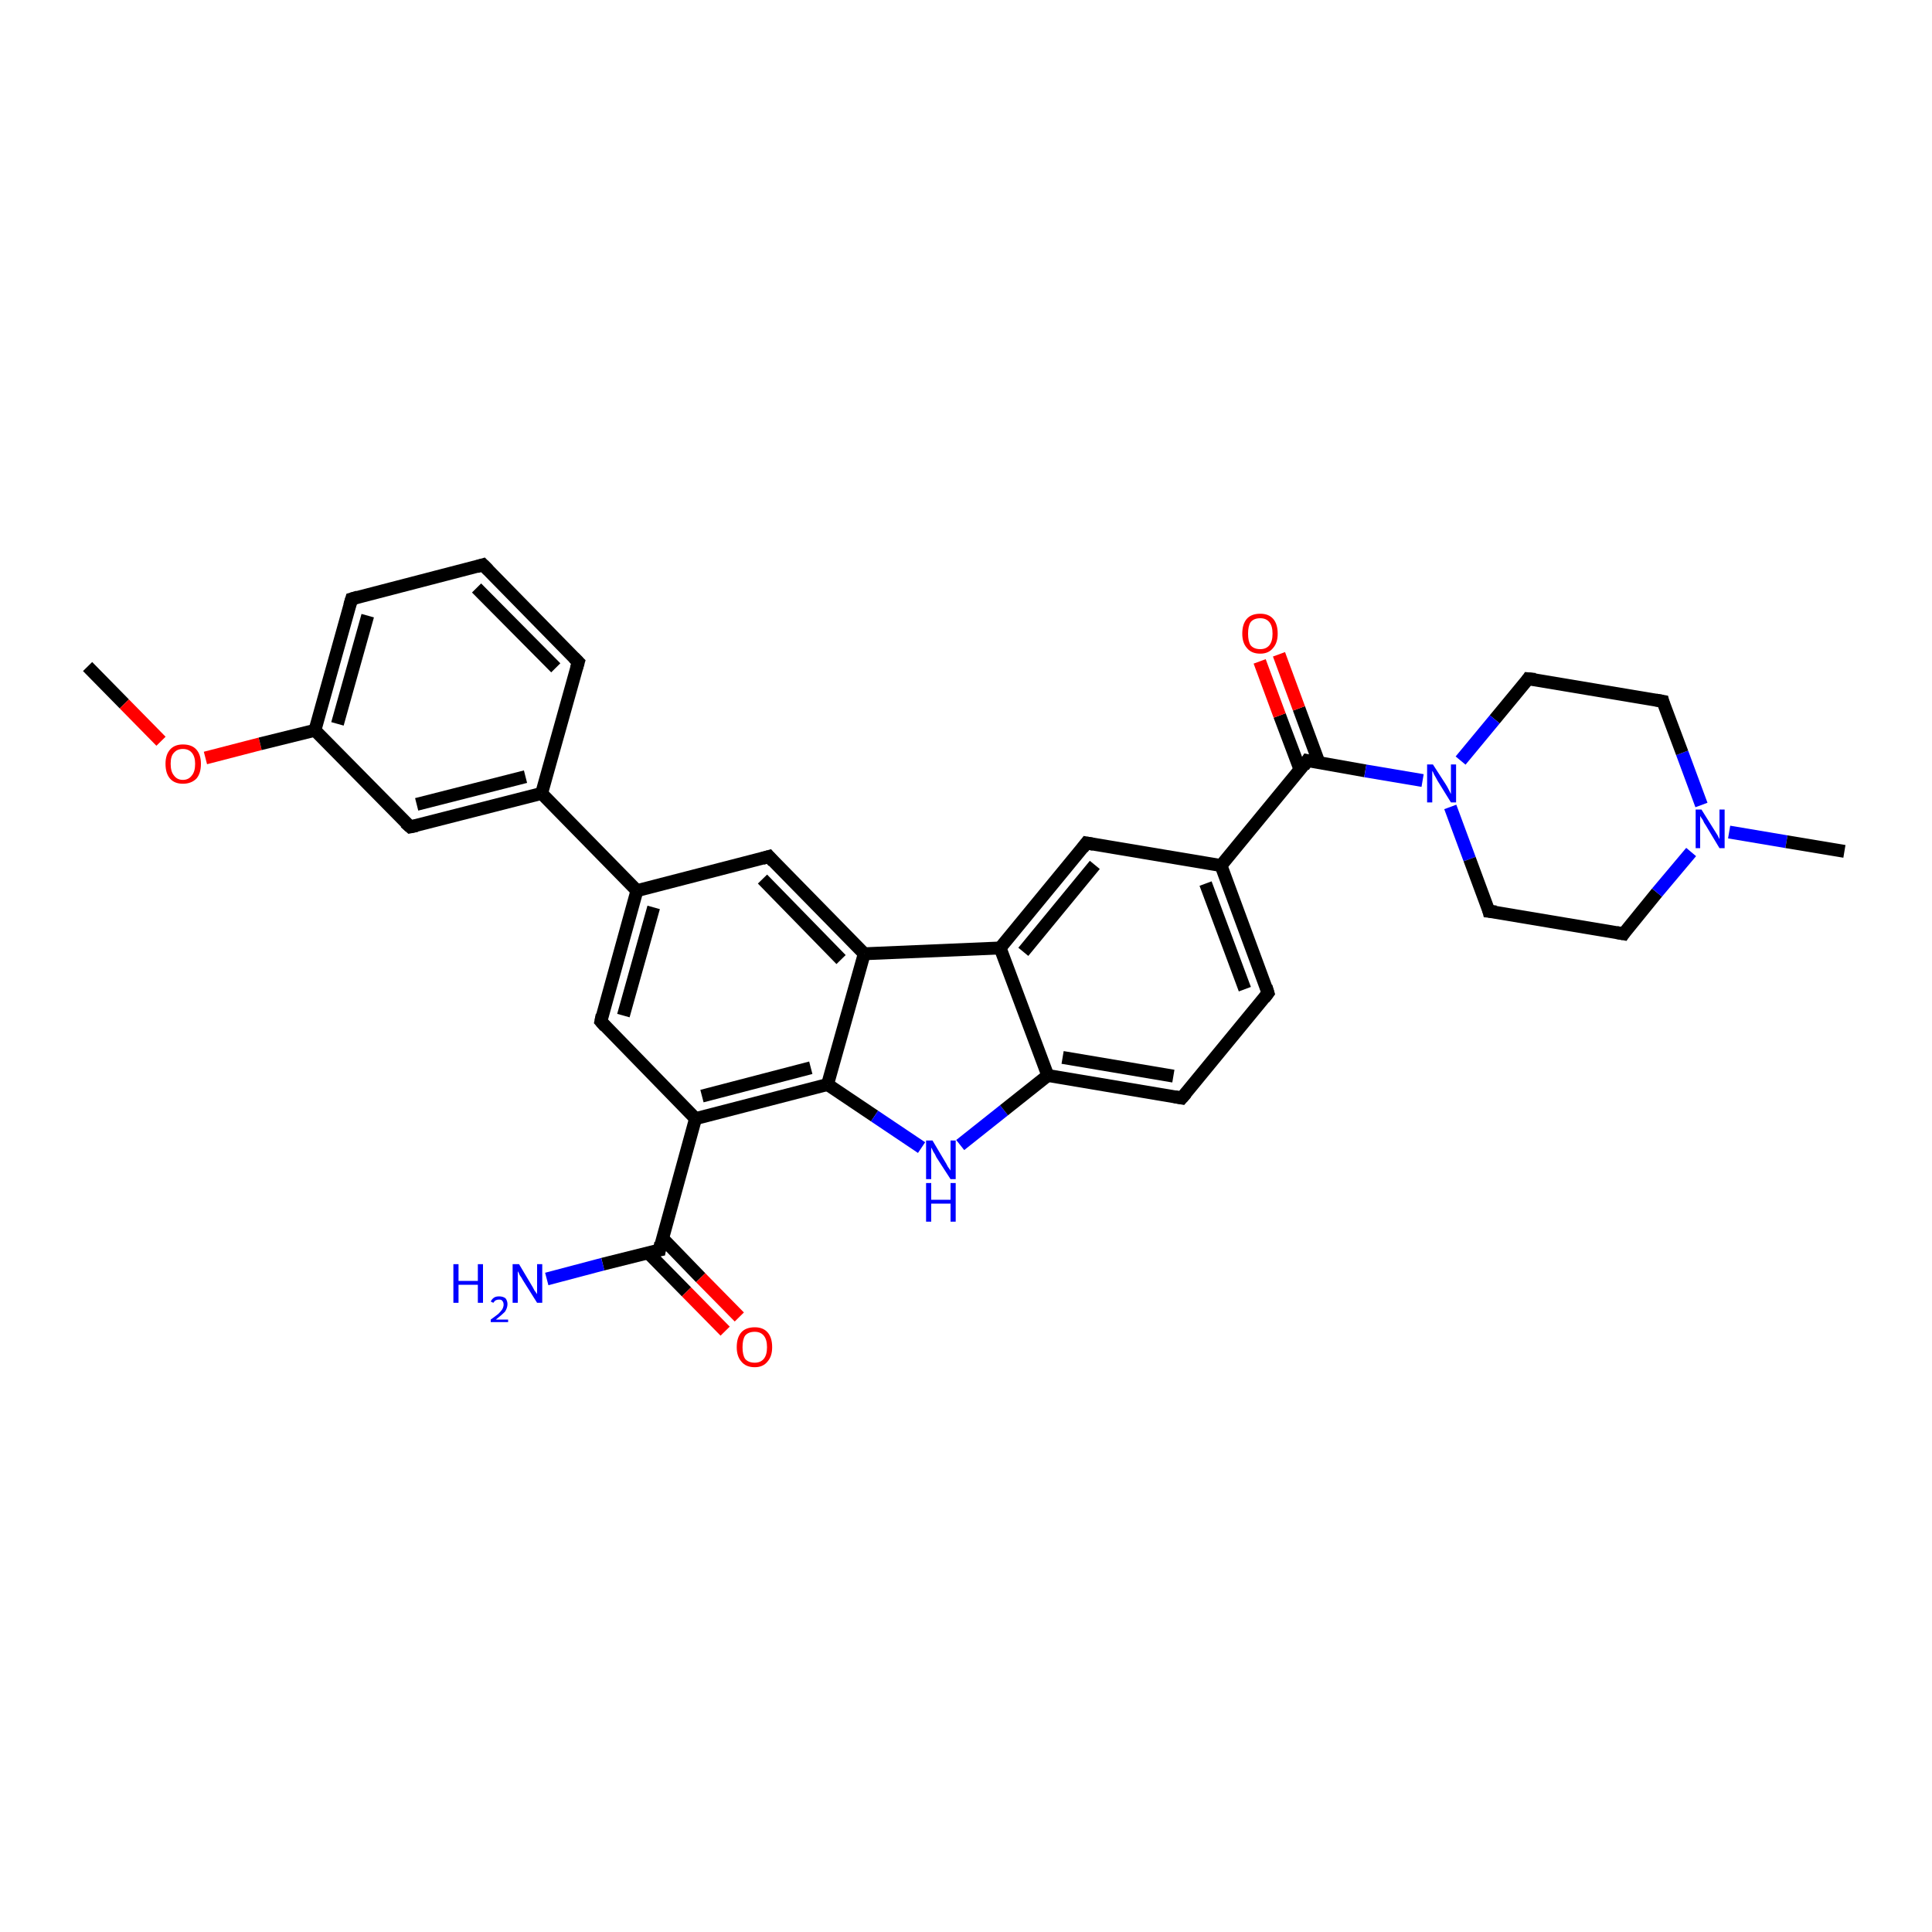 <?xml version='1.0' encoding='iso-8859-1'?>
<svg version='1.1' baseProfile='full'
              xmlns='http://www.w3.org/2000/svg'
                      xmlns:rdkit='http://www.rdkit.org/xml'
                      xmlns:xlink='http://www.w3.org/1999/xlink'
                  xml:space='preserve'
width='300px' height='300px' viewBox='0 0 300 300'>
<!-- END OF HEADER -->
<rect style='opacity:1.0;fill:#FFFFFF;stroke:none' width='300.0' height='300.0' x='0.0' y='0.0'> </rect>
<path class='bond-0 atom-0 atom-1' d='M 13.6,103.5 L 19.3,109.3' style='fill:none;fill-rule:evenodd;stroke:#000000;stroke-width:2.0px;stroke-linecap:butt;stroke-linejoin:miter;stroke-opacity:1' />
<path class='bond-0 atom-0 atom-1' d='M 19.3,109.3 L 25.0,115.1' style='fill:none;fill-rule:evenodd;stroke:#FF0000;stroke-width:2.0px;stroke-linecap:butt;stroke-linejoin:miter;stroke-opacity:1' />
<path class='bond-1 atom-1 atom-2' d='M 31.9,117.7 L 40.4,115.5' style='fill:none;fill-rule:evenodd;stroke:#FF0000;stroke-width:2.0px;stroke-linecap:butt;stroke-linejoin:miter;stroke-opacity:1' />
<path class='bond-1 atom-1 atom-2' d='M 40.4,115.5 L 48.9,113.4' style='fill:none;fill-rule:evenodd;stroke:#000000;stroke-width:2.0px;stroke-linecap:butt;stroke-linejoin:miter;stroke-opacity:1' />
<path class='bond-2 atom-2 atom-3' d='M 48.9,113.4 L 54.6,93.0' style='fill:none;fill-rule:evenodd;stroke:#000000;stroke-width:2.0px;stroke-linecap:butt;stroke-linejoin:miter;stroke-opacity:1' />
<path class='bond-2 atom-2 atom-3' d='M 52.4,112.4 L 57.1,95.6' style='fill:none;fill-rule:evenodd;stroke:#000000;stroke-width:2.0px;stroke-linecap:butt;stroke-linejoin:miter;stroke-opacity:1' />
<path class='bond-3 atom-3 atom-4' d='M 54.6,93.0 L 75.0,87.7' style='fill:none;fill-rule:evenodd;stroke:#000000;stroke-width:2.0px;stroke-linecap:butt;stroke-linejoin:miter;stroke-opacity:1' />
<path class='bond-4 atom-4 atom-5' d='M 75.0,87.7 L 89.8,102.8' style='fill:none;fill-rule:evenodd;stroke:#000000;stroke-width:2.0px;stroke-linecap:butt;stroke-linejoin:miter;stroke-opacity:1' />
<path class='bond-4 atom-4 atom-5' d='M 74.0,91.3 L 86.3,103.7' style='fill:none;fill-rule:evenodd;stroke:#000000;stroke-width:2.0px;stroke-linecap:butt;stroke-linejoin:miter;stroke-opacity:1' />
<path class='bond-5 atom-5 atom-6' d='M 89.8,102.8 L 84.1,123.2' style='fill:none;fill-rule:evenodd;stroke:#000000;stroke-width:2.0px;stroke-linecap:butt;stroke-linejoin:miter;stroke-opacity:1' />
<path class='bond-6 atom-6 atom-7' d='M 84.1,123.2 L 63.7,128.4' style='fill:none;fill-rule:evenodd;stroke:#000000;stroke-width:2.0px;stroke-linecap:butt;stroke-linejoin:miter;stroke-opacity:1' />
<path class='bond-6 atom-6 atom-7' d='M 81.6,120.6 L 64.7,124.9' style='fill:none;fill-rule:evenodd;stroke:#000000;stroke-width:2.0px;stroke-linecap:butt;stroke-linejoin:miter;stroke-opacity:1' />
<path class='bond-7 atom-6 atom-8' d='M 84.1,123.2 L 98.9,138.3' style='fill:none;fill-rule:evenodd;stroke:#000000;stroke-width:2.0px;stroke-linecap:butt;stroke-linejoin:miter;stroke-opacity:1' />
<path class='bond-8 atom-8 atom-9' d='M 98.9,138.3 L 93.3,158.6' style='fill:none;fill-rule:evenodd;stroke:#000000;stroke-width:2.0px;stroke-linecap:butt;stroke-linejoin:miter;stroke-opacity:1' />
<path class='bond-8 atom-8 atom-9' d='M 101.5,140.9 L 96.8,157.7' style='fill:none;fill-rule:evenodd;stroke:#000000;stroke-width:2.0px;stroke-linecap:butt;stroke-linejoin:miter;stroke-opacity:1' />
<path class='bond-9 atom-9 atom-10' d='M 93.3,158.6 L 108.0,173.7' style='fill:none;fill-rule:evenodd;stroke:#000000;stroke-width:2.0px;stroke-linecap:butt;stroke-linejoin:miter;stroke-opacity:1' />
<path class='bond-10 atom-10 atom-11' d='M 108.0,173.7 L 102.4,194.1' style='fill:none;fill-rule:evenodd;stroke:#000000;stroke-width:2.0px;stroke-linecap:butt;stroke-linejoin:miter;stroke-opacity:1' />
<path class='bond-11 atom-11 atom-12' d='M 102.4,194.1 L 93.6,196.3' style='fill:none;fill-rule:evenodd;stroke:#000000;stroke-width:2.0px;stroke-linecap:butt;stroke-linejoin:miter;stroke-opacity:1' />
<path class='bond-11 atom-11 atom-12' d='M 93.6,196.3 L 84.9,198.6' style='fill:none;fill-rule:evenodd;stroke:#0000FF;stroke-width:2.0px;stroke-linecap:butt;stroke-linejoin:miter;stroke-opacity:1' />
<path class='bond-12 atom-11 atom-13' d='M 100.6,194.5 L 106.6,200.6' style='fill:none;fill-rule:evenodd;stroke:#000000;stroke-width:2.0px;stroke-linecap:butt;stroke-linejoin:miter;stroke-opacity:1' />
<path class='bond-12 atom-11 atom-13' d='M 106.6,200.6 L 112.6,206.7' style='fill:none;fill-rule:evenodd;stroke:#FF0000;stroke-width:2.0px;stroke-linecap:butt;stroke-linejoin:miter;stroke-opacity:1' />
<path class='bond-12 atom-11 atom-13' d='M 102.9,192.3 L 108.8,198.4' style='fill:none;fill-rule:evenodd;stroke:#000000;stroke-width:2.0px;stroke-linecap:butt;stroke-linejoin:miter;stroke-opacity:1' />
<path class='bond-12 atom-11 atom-13' d='M 108.8,198.4 L 114.8,204.5' style='fill:none;fill-rule:evenodd;stroke:#FF0000;stroke-width:2.0px;stroke-linecap:butt;stroke-linejoin:miter;stroke-opacity:1' />
<path class='bond-13 atom-10 atom-14' d='M 108.0,173.7 L 128.5,168.4' style='fill:none;fill-rule:evenodd;stroke:#000000;stroke-width:2.0px;stroke-linecap:butt;stroke-linejoin:miter;stroke-opacity:1' />
<path class='bond-13 atom-10 atom-14' d='M 109.0,170.2 L 125.9,165.8' style='fill:none;fill-rule:evenodd;stroke:#000000;stroke-width:2.0px;stroke-linecap:butt;stroke-linejoin:miter;stroke-opacity:1' />
<path class='bond-14 atom-14 atom-15' d='M 128.5,168.4 L 135.8,173.3' style='fill:none;fill-rule:evenodd;stroke:#000000;stroke-width:2.0px;stroke-linecap:butt;stroke-linejoin:miter;stroke-opacity:1' />
<path class='bond-14 atom-14 atom-15' d='M 135.8,173.3 L 143.1,178.2' style='fill:none;fill-rule:evenodd;stroke:#0000FF;stroke-width:2.0px;stroke-linecap:butt;stroke-linejoin:miter;stroke-opacity:1' />
<path class='bond-15 atom-15 atom-16' d='M 149.1,177.8 L 155.9,172.4' style='fill:none;fill-rule:evenodd;stroke:#0000FF;stroke-width:2.0px;stroke-linecap:butt;stroke-linejoin:miter;stroke-opacity:1' />
<path class='bond-15 atom-15 atom-16' d='M 155.9,172.4 L 162.7,167.0' style='fill:none;fill-rule:evenodd;stroke:#000000;stroke-width:2.0px;stroke-linecap:butt;stroke-linejoin:miter;stroke-opacity:1' />
<path class='bond-16 atom-16 atom-17' d='M 162.7,167.0 L 183.5,170.5' style='fill:none;fill-rule:evenodd;stroke:#000000;stroke-width:2.0px;stroke-linecap:butt;stroke-linejoin:miter;stroke-opacity:1' />
<path class='bond-16 atom-16 atom-17' d='M 165.0,164.2 L 182.2,167.1' style='fill:none;fill-rule:evenodd;stroke:#000000;stroke-width:2.0px;stroke-linecap:butt;stroke-linejoin:miter;stroke-opacity:1' />
<path class='bond-17 atom-17 atom-18' d='M 183.5,170.5 L 196.9,154.2' style='fill:none;fill-rule:evenodd;stroke:#000000;stroke-width:2.0px;stroke-linecap:butt;stroke-linejoin:miter;stroke-opacity:1' />
<path class='bond-18 atom-18 atom-19' d='M 196.9,154.2 L 189.6,134.4' style='fill:none;fill-rule:evenodd;stroke:#000000;stroke-width:2.0px;stroke-linecap:butt;stroke-linejoin:miter;stroke-opacity:1' />
<path class='bond-18 atom-18 atom-19' d='M 193.3,153.6 L 187.2,137.2' style='fill:none;fill-rule:evenodd;stroke:#000000;stroke-width:2.0px;stroke-linecap:butt;stroke-linejoin:miter;stroke-opacity:1' />
<path class='bond-19 atom-19 atom-20' d='M 189.6,134.4 L 168.7,130.9' style='fill:none;fill-rule:evenodd;stroke:#000000;stroke-width:2.0px;stroke-linecap:butt;stroke-linejoin:miter;stroke-opacity:1' />
<path class='bond-20 atom-20 atom-21' d='M 168.7,130.9 L 155.3,147.2' style='fill:none;fill-rule:evenodd;stroke:#000000;stroke-width:2.0px;stroke-linecap:butt;stroke-linejoin:miter;stroke-opacity:1' />
<path class='bond-20 atom-20 atom-21' d='M 170.0,134.3 L 158.9,147.8' style='fill:none;fill-rule:evenodd;stroke:#000000;stroke-width:2.0px;stroke-linecap:butt;stroke-linejoin:miter;stroke-opacity:1' />
<path class='bond-21 atom-21 atom-22' d='M 155.3,147.2 L 134.2,148.1' style='fill:none;fill-rule:evenodd;stroke:#000000;stroke-width:2.0px;stroke-linecap:butt;stroke-linejoin:miter;stroke-opacity:1' />
<path class='bond-22 atom-22 atom-23' d='M 134.2,148.1 L 119.4,133.0' style='fill:none;fill-rule:evenodd;stroke:#000000;stroke-width:2.0px;stroke-linecap:butt;stroke-linejoin:miter;stroke-opacity:1' />
<path class='bond-22 atom-22 atom-23' d='M 130.6,149.0 L 118.4,136.5' style='fill:none;fill-rule:evenodd;stroke:#000000;stroke-width:2.0px;stroke-linecap:butt;stroke-linejoin:miter;stroke-opacity:1' />
<path class='bond-23 atom-19 atom-24' d='M 189.6,134.4 L 203.0,118.1' style='fill:none;fill-rule:evenodd;stroke:#000000;stroke-width:2.0px;stroke-linecap:butt;stroke-linejoin:miter;stroke-opacity:1' />
<path class='bond-24 atom-24 atom-25' d='M 204.8,118.4 L 201.7,110.0' style='fill:none;fill-rule:evenodd;stroke:#000000;stroke-width:2.0px;stroke-linecap:butt;stroke-linejoin:miter;stroke-opacity:1' />
<path class='bond-24 atom-24 atom-25' d='M 201.7,110.0 L 198.6,101.6' style='fill:none;fill-rule:evenodd;stroke:#FF0000;stroke-width:2.0px;stroke-linecap:butt;stroke-linejoin:miter;stroke-opacity:1' />
<path class='bond-24 atom-24 atom-25' d='M 201.9,119.6 L 198.7,111.1' style='fill:none;fill-rule:evenodd;stroke:#000000;stroke-width:2.0px;stroke-linecap:butt;stroke-linejoin:miter;stroke-opacity:1' />
<path class='bond-24 atom-24 atom-25' d='M 198.7,111.1 L 195.6,102.7' style='fill:none;fill-rule:evenodd;stroke:#FF0000;stroke-width:2.0px;stroke-linecap:butt;stroke-linejoin:miter;stroke-opacity:1' />
<path class='bond-25 atom-24 atom-26' d='M 203.0,118.1 L 212.0,119.7' style='fill:none;fill-rule:evenodd;stroke:#000000;stroke-width:2.0px;stroke-linecap:butt;stroke-linejoin:miter;stroke-opacity:1' />
<path class='bond-25 atom-24 atom-26' d='M 212.0,119.7 L 220.9,121.2' style='fill:none;fill-rule:evenodd;stroke:#0000FF;stroke-width:2.0px;stroke-linecap:butt;stroke-linejoin:miter;stroke-opacity:1' />
<path class='bond-26 atom-26 atom-27' d='M 225.2,125.3 L 228.2,133.4' style='fill:none;fill-rule:evenodd;stroke:#0000FF;stroke-width:2.0px;stroke-linecap:butt;stroke-linejoin:miter;stroke-opacity:1' />
<path class='bond-26 atom-26 atom-27' d='M 228.2,133.4 L 231.2,141.5' style='fill:none;fill-rule:evenodd;stroke:#000000;stroke-width:2.0px;stroke-linecap:butt;stroke-linejoin:miter;stroke-opacity:1' />
<path class='bond-27 atom-27 atom-28' d='M 231.2,141.5 L 252.1,145.0' style='fill:none;fill-rule:evenodd;stroke:#000000;stroke-width:2.0px;stroke-linecap:butt;stroke-linejoin:miter;stroke-opacity:1' />
<path class='bond-28 atom-28 atom-29' d='M 252.1,145.0 L 257.3,138.6' style='fill:none;fill-rule:evenodd;stroke:#000000;stroke-width:2.0px;stroke-linecap:butt;stroke-linejoin:miter;stroke-opacity:1' />
<path class='bond-28 atom-28 atom-29' d='M 257.3,138.6 L 262.6,132.3' style='fill:none;fill-rule:evenodd;stroke:#0000FF;stroke-width:2.0px;stroke-linecap:butt;stroke-linejoin:miter;stroke-opacity:1' />
<path class='bond-29 atom-29 atom-30' d='M 268.5,129.2 L 277.4,130.7' style='fill:none;fill-rule:evenodd;stroke:#0000FF;stroke-width:2.0px;stroke-linecap:butt;stroke-linejoin:miter;stroke-opacity:1' />
<path class='bond-29 atom-29 atom-30' d='M 277.4,130.7 L 286.4,132.2' style='fill:none;fill-rule:evenodd;stroke:#000000;stroke-width:2.0px;stroke-linecap:butt;stroke-linejoin:miter;stroke-opacity:1' />
<path class='bond-30 atom-29 atom-31' d='M 264.2,125.0 L 261.2,116.9' style='fill:none;fill-rule:evenodd;stroke:#0000FF;stroke-width:2.0px;stroke-linecap:butt;stroke-linejoin:miter;stroke-opacity:1' />
<path class='bond-30 atom-29 atom-31' d='M 261.2,116.9 L 258.2,108.9' style='fill:none;fill-rule:evenodd;stroke:#000000;stroke-width:2.0px;stroke-linecap:butt;stroke-linejoin:miter;stroke-opacity:1' />
<path class='bond-31 atom-31 atom-32' d='M 258.2,108.9 L 237.3,105.4' style='fill:none;fill-rule:evenodd;stroke:#000000;stroke-width:2.0px;stroke-linecap:butt;stroke-linejoin:miter;stroke-opacity:1' />
<path class='bond-32 atom-7 atom-2' d='M 63.7,128.4 L 48.9,113.4' style='fill:none;fill-rule:evenodd;stroke:#000000;stroke-width:2.0px;stroke-linecap:butt;stroke-linejoin:miter;stroke-opacity:1' />
<path class='bond-33 atom-23 atom-8' d='M 119.4,133.0 L 98.9,138.3' style='fill:none;fill-rule:evenodd;stroke:#000000;stroke-width:2.0px;stroke-linecap:butt;stroke-linejoin:miter;stroke-opacity:1' />
<path class='bond-34 atom-32 atom-26' d='M 237.3,105.4 L 232.1,111.7' style='fill:none;fill-rule:evenodd;stroke:#000000;stroke-width:2.0px;stroke-linecap:butt;stroke-linejoin:miter;stroke-opacity:1' />
<path class='bond-34 atom-32 atom-26' d='M 232.1,111.7 L 226.8,118.1' style='fill:none;fill-rule:evenodd;stroke:#0000FF;stroke-width:2.0px;stroke-linecap:butt;stroke-linejoin:miter;stroke-opacity:1' />
<path class='bond-35 atom-22 atom-14' d='M 134.2,148.1 L 128.5,168.4' style='fill:none;fill-rule:evenodd;stroke:#000000;stroke-width:2.0px;stroke-linecap:butt;stroke-linejoin:miter;stroke-opacity:1' />
<path class='bond-36 atom-21 atom-16' d='M 155.3,147.2 L 162.7,167.0' style='fill:none;fill-rule:evenodd;stroke:#000000;stroke-width:2.0px;stroke-linecap:butt;stroke-linejoin:miter;stroke-opacity:1' />
<path d='M 54.3,94.0 L 54.6,93.0 L 55.6,92.7' style='fill:none;stroke:#000000;stroke-width:2.0px;stroke-linecap:butt;stroke-linejoin:miter;stroke-opacity:1;' />
<path d='M 74.0,88.0 L 75.0,87.7 L 75.8,88.5' style='fill:none;stroke:#000000;stroke-width:2.0px;stroke-linecap:butt;stroke-linejoin:miter;stroke-opacity:1;' />
<path d='M 89.1,102.1 L 89.8,102.8 L 89.5,103.8' style='fill:none;stroke:#000000;stroke-width:2.0px;stroke-linecap:butt;stroke-linejoin:miter;stroke-opacity:1;' />
<path d='M 64.7,128.2 L 63.7,128.4 L 62.9,127.7' style='fill:none;stroke:#000000;stroke-width:2.0px;stroke-linecap:butt;stroke-linejoin:miter;stroke-opacity:1;' />
<path d='M 93.5,157.6 L 93.3,158.6 L 94.0,159.4' style='fill:none;stroke:#000000;stroke-width:2.0px;stroke-linecap:butt;stroke-linejoin:miter;stroke-opacity:1;' />
<path d='M 102.6,193.0 L 102.4,194.1 L 101.9,194.2' style='fill:none;stroke:#000000;stroke-width:2.0px;stroke-linecap:butt;stroke-linejoin:miter;stroke-opacity:1;' />
<path d='M 182.4,170.3 L 183.5,170.5 L 184.2,169.7' style='fill:none;stroke:#000000;stroke-width:2.0px;stroke-linecap:butt;stroke-linejoin:miter;stroke-opacity:1;' />
<path d='M 196.3,155.0 L 196.9,154.2 L 196.6,153.2' style='fill:none;stroke:#000000;stroke-width:2.0px;stroke-linecap:butt;stroke-linejoin:miter;stroke-opacity:1;' />
<path d='M 169.8,131.1 L 168.7,130.9 L 168.1,131.7' style='fill:none;stroke:#000000;stroke-width:2.0px;stroke-linecap:butt;stroke-linejoin:miter;stroke-opacity:1;' />
<path d='M 120.1,133.8 L 119.4,133.0 L 118.4,133.3' style='fill:none;stroke:#000000;stroke-width:2.0px;stroke-linecap:butt;stroke-linejoin:miter;stroke-opacity:1;' />
<path d='M 202.4,119.0 L 203.0,118.1 L 203.5,118.2' style='fill:none;stroke:#000000;stroke-width:2.0px;stroke-linecap:butt;stroke-linejoin:miter;stroke-opacity:1;' />
<path d='M 231.1,141.1 L 231.2,141.5 L 232.3,141.6' style='fill:none;stroke:#000000;stroke-width:2.0px;stroke-linecap:butt;stroke-linejoin:miter;stroke-opacity:1;' />
<path d='M 251.0,144.8 L 252.1,145.0 L 252.3,144.7' style='fill:none;stroke:#000000;stroke-width:2.0px;stroke-linecap:butt;stroke-linejoin:miter;stroke-opacity:1;' />
<path d='M 258.3,109.3 L 258.2,108.9 L 257.1,108.7' style='fill:none;stroke:#000000;stroke-width:2.0px;stroke-linecap:butt;stroke-linejoin:miter;stroke-opacity:1;' />
<path d='M 238.4,105.5 L 237.3,105.4 L 237.1,105.7' style='fill:none;stroke:#000000;stroke-width:2.0px;stroke-linecap:butt;stroke-linejoin:miter;stroke-opacity:1;' />
<path class='atom-1' d='M 25.7 118.6
Q 25.7 117.2, 26.4 116.4
Q 27.1 115.6, 28.4 115.6
Q 29.8 115.6, 30.5 116.4
Q 31.2 117.2, 31.2 118.6
Q 31.2 120.1, 30.5 120.9
Q 29.7 121.7, 28.4 121.7
Q 27.1 121.7, 26.4 120.9
Q 25.7 120.1, 25.7 118.6
M 28.4 121.1
Q 29.3 121.1, 29.8 120.4
Q 30.3 119.8, 30.3 118.6
Q 30.3 117.5, 29.8 116.9
Q 29.3 116.3, 28.4 116.3
Q 27.5 116.3, 27.0 116.9
Q 26.5 117.4, 26.5 118.6
Q 26.5 119.8, 27.0 120.4
Q 27.5 121.1, 28.4 121.1
' fill='#FF0000'/>
<path class='atom-12' d='M 70.4 196.3
L 71.2 196.3
L 71.2 198.9
L 74.2 198.9
L 74.2 196.3
L 75.0 196.3
L 75.0 202.3
L 74.2 202.3
L 74.2 199.5
L 71.2 199.5
L 71.2 202.3
L 70.4 202.3
L 70.4 196.3
' fill='#0000FF'/>
<path class='atom-12' d='M 76.2 202.1
Q 76.4 201.7, 76.7 201.5
Q 77.0 201.3, 77.5 201.3
Q 78.1 201.3, 78.5 201.6
Q 78.8 202.0, 78.8 202.5
Q 78.8 203.1, 78.4 203.7
Q 77.9 204.2, 77.0 204.9
L 78.9 204.9
L 78.9 205.3
L 76.2 205.3
L 76.2 204.9
Q 76.9 204.4, 77.4 204.0
Q 77.8 203.6, 78.0 203.3
Q 78.2 202.9, 78.2 202.6
Q 78.2 202.2, 78.0 202.0
Q 77.9 201.8, 77.5 201.8
Q 77.2 201.8, 77.0 201.9
Q 76.8 202.0, 76.6 202.3
L 76.2 202.1
' fill='#0000FF'/>
<path class='atom-12' d='M 80.6 196.3
L 82.5 199.5
Q 82.7 199.8, 83.0 200.4
Q 83.4 200.9, 83.4 201.0
L 83.4 196.3
L 84.2 196.3
L 84.2 202.3
L 83.4 202.3
L 81.2 198.8
Q 81.0 198.4, 80.7 198.0
Q 80.5 197.5, 80.4 197.4
L 80.4 202.3
L 79.6 202.3
L 79.6 196.3
L 80.6 196.3
' fill='#0000FF'/>
<path class='atom-13' d='M 114.4 209.2
Q 114.4 207.7, 115.1 206.9
Q 115.8 206.1, 117.2 206.1
Q 118.5 206.1, 119.2 206.9
Q 119.9 207.7, 119.9 209.2
Q 119.9 210.6, 119.2 211.4
Q 118.5 212.3, 117.2 212.3
Q 115.8 212.3, 115.1 211.4
Q 114.4 210.6, 114.4 209.2
M 117.2 211.6
Q 118.1 211.6, 118.6 211.0
Q 119.1 210.4, 119.1 209.2
Q 119.1 208.0, 118.6 207.4
Q 118.1 206.8, 117.2 206.8
Q 116.2 206.8, 115.7 207.4
Q 115.3 208.0, 115.3 209.2
Q 115.3 210.4, 115.7 211.0
Q 116.2 211.6, 117.2 211.6
' fill='#FF0000'/>
<path class='atom-15' d='M 144.8 177.1
L 146.7 180.3
Q 146.9 180.6, 147.2 181.2
Q 147.6 181.7, 147.6 181.8
L 147.6 177.1
L 148.4 177.1
L 148.4 183.1
L 147.6 183.1
L 145.4 179.7
Q 145.2 179.2, 144.9 178.8
Q 144.7 178.3, 144.6 178.2
L 144.6 183.1
L 143.8 183.1
L 143.8 177.1
L 144.8 177.1
' fill='#0000FF'/>
<path class='atom-15' d='M 143.8 183.7
L 144.6 183.7
L 144.6 186.3
L 147.6 186.3
L 147.6 183.7
L 148.4 183.7
L 148.4 189.7
L 147.6 189.7
L 147.6 186.9
L 144.6 186.9
L 144.6 189.7
L 143.8 189.7
L 143.8 183.7
' fill='#0000FF'/>
<path class='atom-25' d='M 192.9 98.4
Q 192.9 96.9, 193.6 96.1
Q 194.3 95.3, 195.7 95.3
Q 197.0 95.3, 197.7 96.1
Q 198.4 96.9, 198.4 98.4
Q 198.4 99.8, 197.7 100.6
Q 197.0 101.5, 195.7 101.5
Q 194.3 101.5, 193.6 100.6
Q 192.9 99.8, 192.9 98.4
M 195.7 100.8
Q 196.6 100.8, 197.1 100.2
Q 197.6 99.6, 197.6 98.4
Q 197.6 97.2, 197.1 96.6
Q 196.6 96.0, 195.7 96.0
Q 194.7 96.0, 194.2 96.6
Q 193.8 97.2, 193.8 98.4
Q 193.8 99.6, 194.2 100.2
Q 194.7 100.8, 195.7 100.8
' fill='#FF0000'/>
<path class='atom-26' d='M 222.5 118.7
L 224.5 121.8
Q 224.7 122.1, 225.0 122.7
Q 225.3 123.3, 225.3 123.3
L 225.3 118.7
L 226.1 118.7
L 226.1 124.6
L 225.3 124.6
L 223.2 121.2
Q 223.0 120.8, 222.7 120.3
Q 222.5 119.8, 222.4 119.7
L 222.4 124.6
L 221.6 124.6
L 221.6 118.7
L 222.5 118.7
' fill='#0000FF'/>
<path class='atom-29' d='M 264.2 125.7
L 266.2 128.9
Q 266.4 129.2, 266.7 129.7
Q 267.0 130.3, 267.0 130.3
L 267.0 125.7
L 267.8 125.7
L 267.8 131.7
L 267.0 131.7
L 264.9 128.2
Q 264.6 127.8, 264.4 127.3
Q 264.1 126.9, 264.0 126.7
L 264.0 131.7
L 263.3 131.7
L 263.3 125.7
L 264.2 125.7
' fill='#0000FF'/>
</svg>
